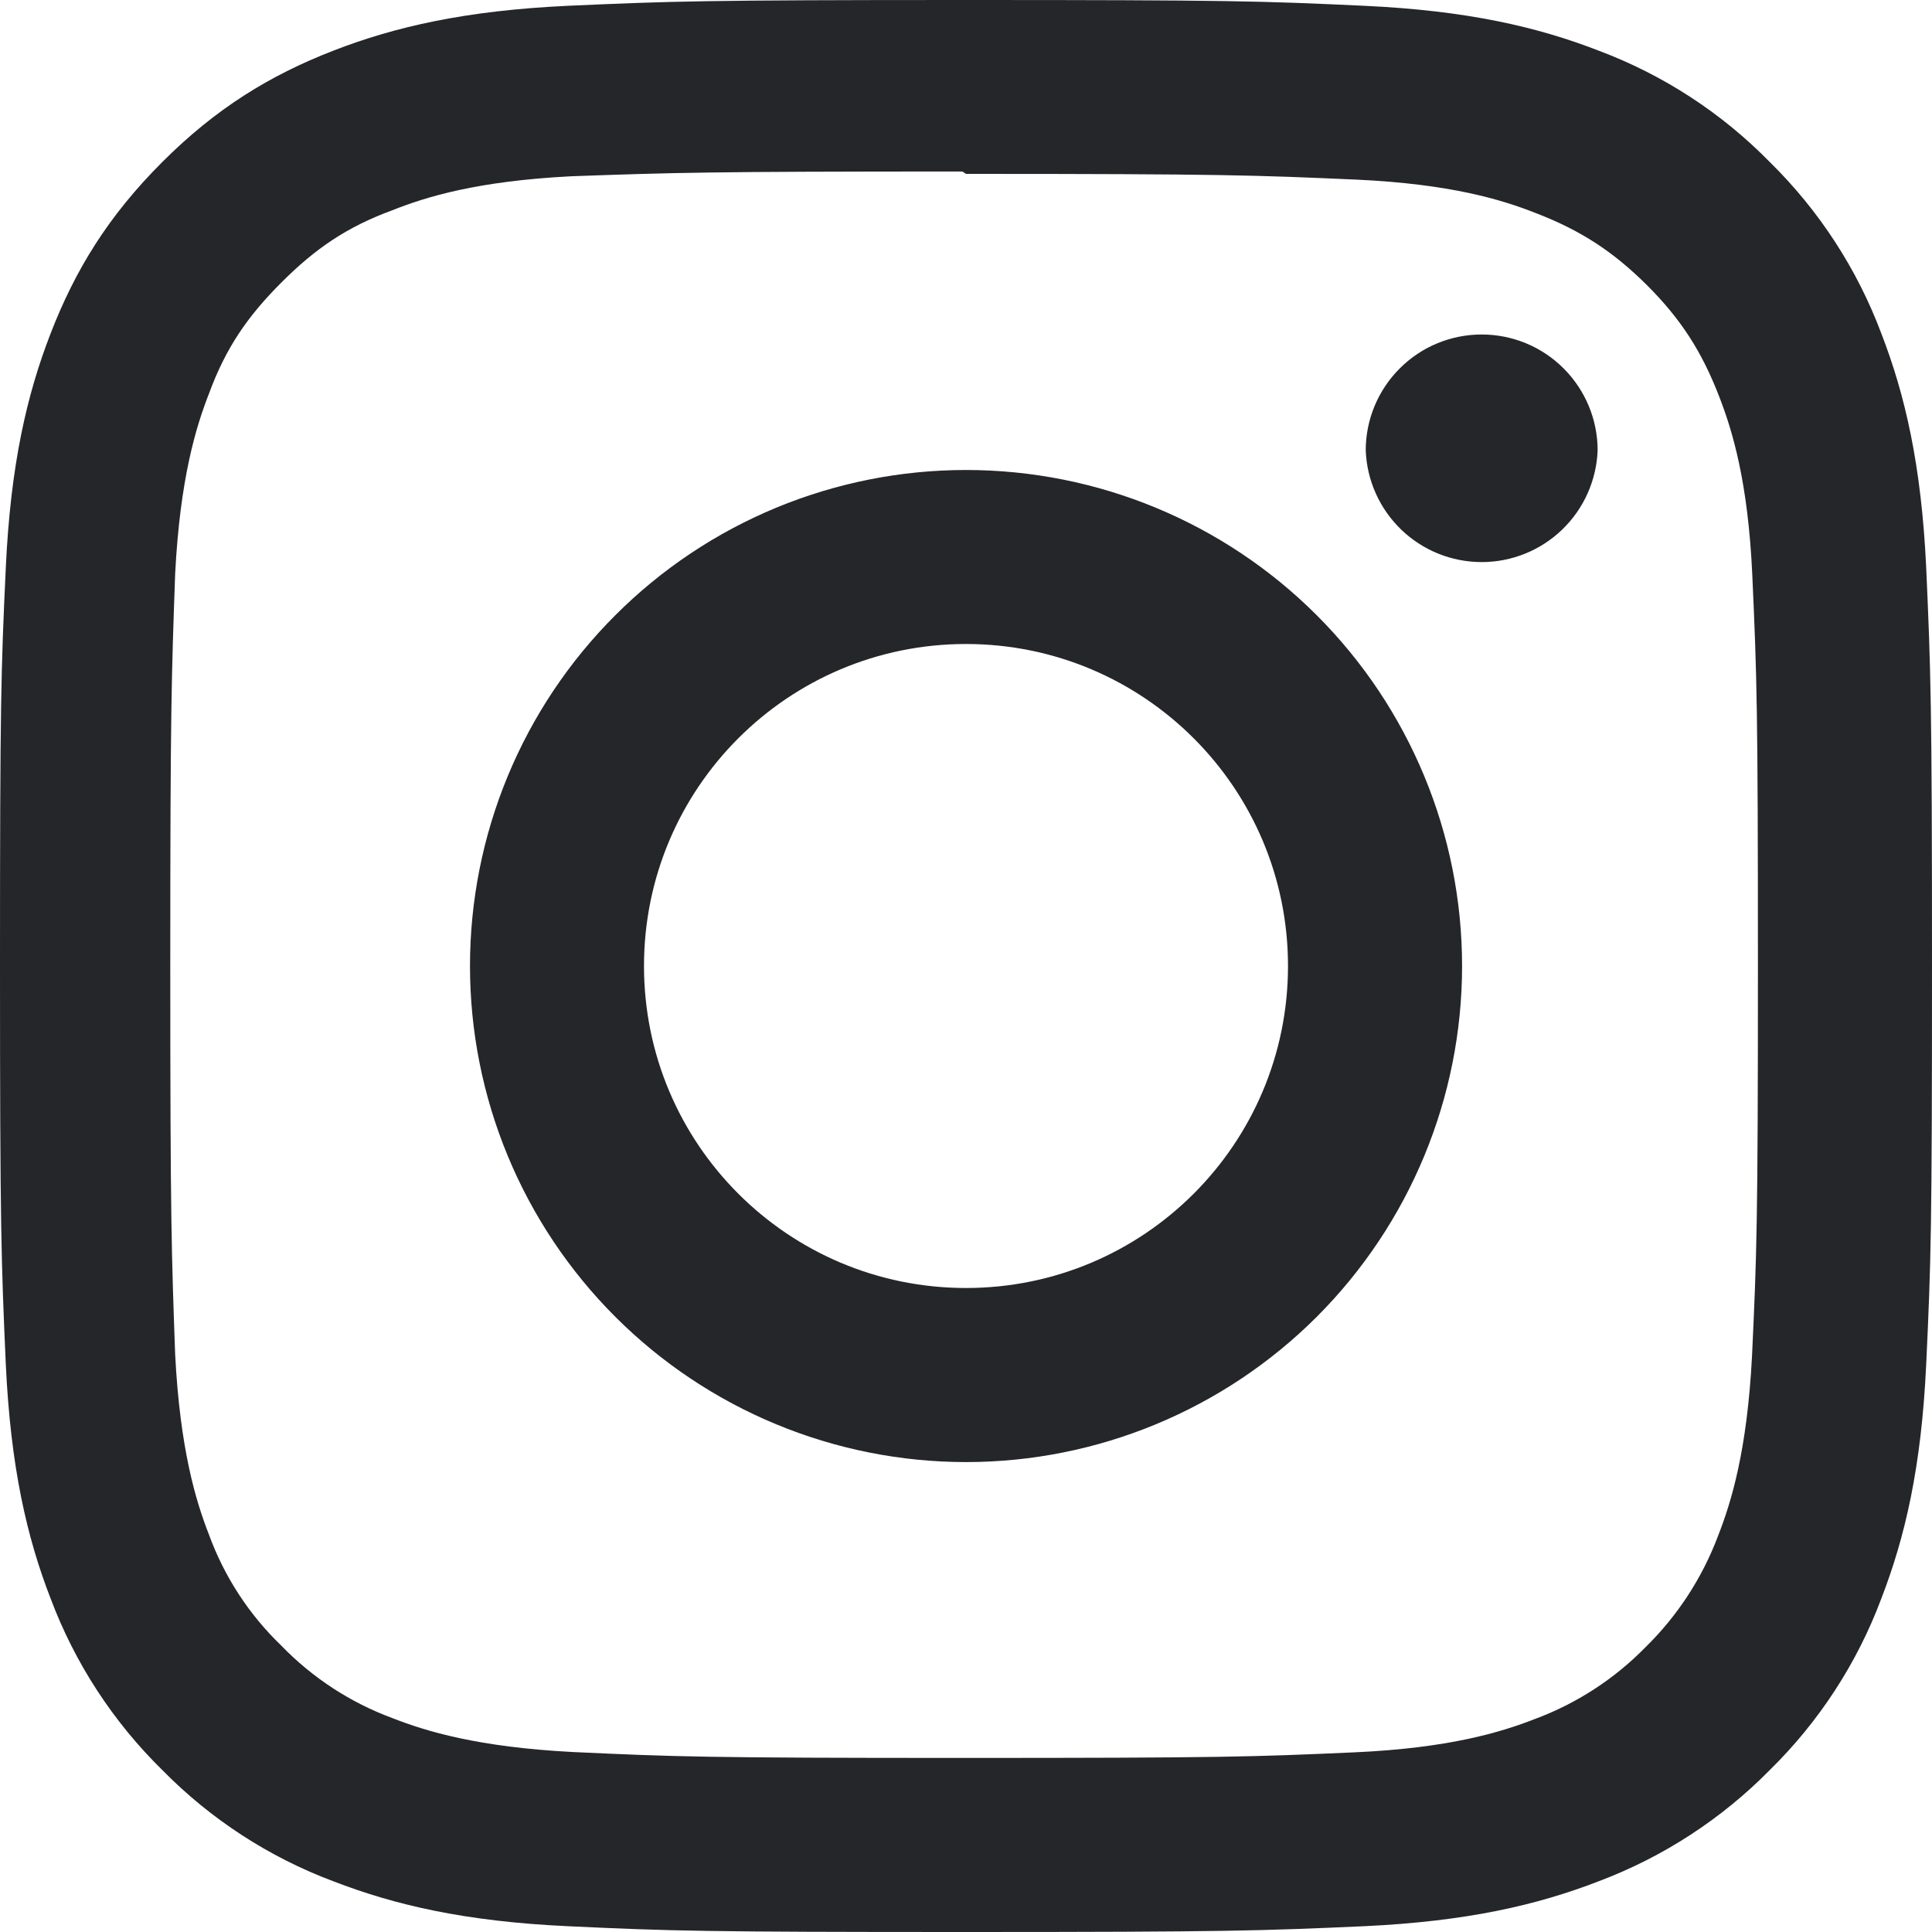 <?xml version="1.0" encoding="UTF-8"?> <svg xmlns="http://www.w3.org/2000/svg" width="30" height="30" viewBox="0 0 30 30" fill="none"><path d="M15 0C10.925 0 10.416 0.019 8.816 0.09C7.219 0.165 6.131 0.416 5.175 0.787C4.189 1.17 3.351 1.684 2.518 2.518C1.684 3.351 1.169 4.188 0.787 5.175C0.416 6.131 0.164 7.219 0.09 8.816C0.015 10.416 0 10.925 0 15C0 19.075 0.019 19.584 0.09 21.184C0.165 22.78 0.416 23.869 0.787 24.825C1.164 25.826 1.754 26.733 2.518 27.483C3.267 28.246 4.174 28.837 5.175 29.212C6.133 29.582 7.22 29.836 8.816 29.91C10.416 29.985 10.925 30 15 30C19.075 30 19.584 29.981 21.184 29.91C22.78 29.835 23.869 29.582 24.825 29.212C25.826 28.835 26.733 28.245 27.483 27.483C28.246 26.734 28.837 25.826 29.212 24.825C29.582 23.869 29.836 22.78 29.91 21.184C29.985 19.584 30 19.075 30 15C30 10.925 29.981 10.416 29.91 8.816C29.835 7.22 29.582 6.13 29.212 5.175C28.836 4.174 28.245 3.267 27.483 2.518C26.734 1.753 25.827 1.163 24.825 0.787C23.869 0.416 22.78 0.164 21.184 0.09C19.584 0.015 19.075 0 15 0ZM15 2.7C19.004 2.7 19.481 2.72 21.062 2.789C22.525 2.857 23.319 3.1 23.846 3.308C24.549 3.579 25.046 3.904 25.574 4.428C26.098 4.952 26.422 5.451 26.694 6.154C26.899 6.681 27.144 7.475 27.21 8.938C27.281 10.52 27.297 10.995 27.297 15C27.297 19.005 27.279 19.481 27.205 21.062C27.129 22.525 26.885 23.319 26.679 23.846C26.435 24.497 26.051 25.087 25.555 25.574C25.07 26.07 24.481 26.453 23.83 26.694C23.305 26.899 22.499 27.144 21.036 27.21C19.444 27.281 18.975 27.297 14.963 27.297C10.949 27.297 10.48 27.279 8.889 27.205C7.425 27.129 6.619 26.885 6.094 26.679C5.442 26.438 4.853 26.054 4.37 25.555C3.868 25.073 3.483 24.483 3.245 23.83C3.039 23.305 2.796 22.499 2.72 21.036C2.664 19.461 2.644 18.975 2.644 14.981C2.644 10.986 2.664 10.499 2.72 8.905C2.796 7.442 3.039 6.638 3.245 6.112C3.507 5.4 3.844 4.912 4.37 4.386C4.894 3.862 5.383 3.525 6.094 3.264C6.619 3.056 7.407 2.812 8.87 2.737C10.464 2.681 10.932 2.663 14.944 2.663L15 2.7ZM15 7.298C13.989 7.298 12.987 7.497 12.052 7.884C11.118 8.271 10.269 8.838 9.554 9.554C8.838 10.269 8.271 11.118 7.884 12.052C7.497 12.987 7.298 13.989 7.298 15C7.298 16.012 7.497 17.013 7.884 17.948C8.271 18.882 8.838 19.731 9.554 20.447C10.269 21.162 11.118 21.729 12.052 22.116C12.987 22.503 13.989 22.703 15 22.703C17.043 22.703 19.002 21.891 20.447 20.447C21.891 19.002 22.703 17.043 22.703 15C22.703 12.957 21.891 10.998 20.447 9.554C19.002 8.109 17.043 7.298 15 7.298ZM15 20C12.238 20 10 17.762 10 15C10 12.238 12.238 10 15 10C17.762 10 20 12.238 20 15C20 17.762 17.762 20 15 20ZM24.808 6.994C24.79 7.46 24.593 7.9 24.257 8.224C23.922 8.547 23.474 8.728 23.008 8.728C22.541 8.728 22.093 8.547 21.758 8.224C21.422 7.9 21.225 7.46 21.207 6.994C21.207 6.516 21.397 6.059 21.735 5.721C22.072 5.383 22.53 5.194 23.008 5.194C23.485 5.194 23.943 5.383 24.28 5.721C24.618 6.059 24.808 6.516 24.808 6.994Z" fill="#242629"></path></svg> 